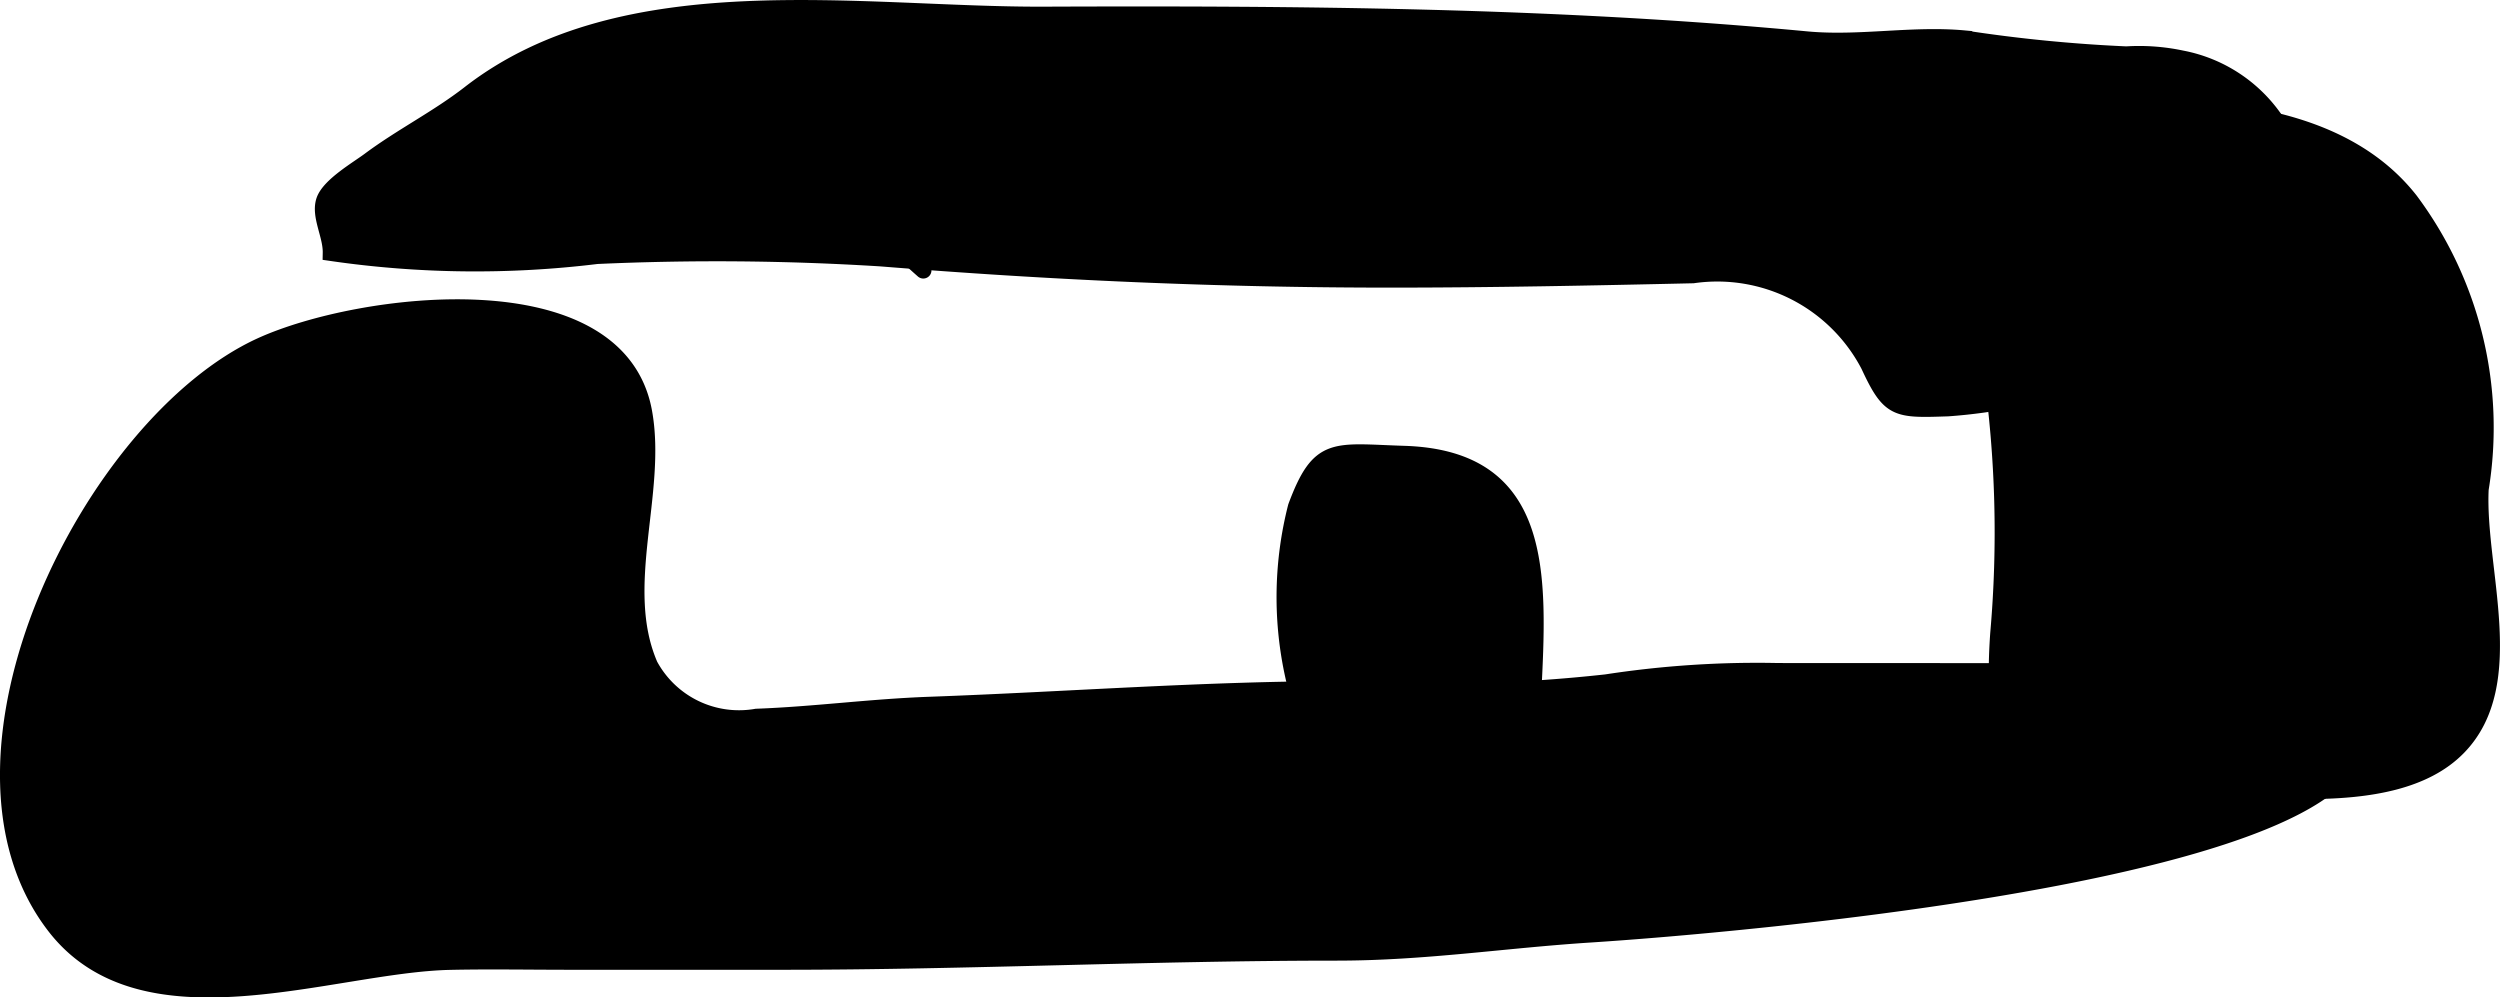 <?xml version="1.0" encoding="UTF-8"?>
<svg xmlns="http://www.w3.org/2000/svg"
     version="1.1"
     width="8.105mm"
     height="3.233mm"
     viewBox="0 0 22.975 9.164">
   <defs>
      <style type="text/css"><![CDATA[
      .a {
        stroke: #000;
        stroke-miterlimit: 10;
        stroke-width: 0.15px;
        fill-rule: evenodd;
      }
    ]]></style>
   </defs>
   <path class="a" d="M8.431,2.436c-.107-.095.164.147,0,0Z"/>
   <path class="a"
         d="M8.095,2.373a24.261,24.261,0,0,0-2.61-.022,9.204,9.204,0,0,1-2.444-.028c.003-.164-.109-.341-.06-.482.049-.137.302-.284.414-.367.295-.22.628-.387.919-.613C5.738-.247,7.902.143,9.595.136c2.337-.009,4.68.007,7.009.227.482.045.967-.053,1.446-.009a13.828,13.828,0,0,0,1.491.147,1.875,1.875,0,0,1,.507.037,1.349,1.349,0,0,1,.904.629c.194.513-.57,1.521-.927,1.754a3.827,3.827,0,0,0-.499.332.824.824,0,0,1-.348.229,4.784,4.784,0,0,1-1.277.269c-.478.016-.535.018-.727-.396a1.571,1.571,0,0,0-1.615-.827c-.927.021-1.854.04-2.781.04C11.18,2.568,9.649,2.498,8.095,2.373Z"/>
   <path class="a"
         d="M18.708,6.169h.822c.563,0,1.588-.273,2.005.257,1.221,1.55-5.928,2.097-6.912,2.16-.801.051-1.528.167-2.341.167-1.704,0-3.383.084-5.087.084H5.222c-.362,0-.726-.007-1.088.001-1.088.024-2.818.732-3.633-.33C-.693,6.954.842,3.889,2.399,3.177c.913-.416,3.28-.71,3.519.609.135.742-.259,1.607.054,2.328a.932.932,0,0,0,.98.474c.527-.019,1.055-.091,1.591-.11,1.275-.046,2.549-.145,3.825-.144a14.262,14.262,0,0,0,2.393-.062,9.135,9.135,0,0,1,1.578-.104Z"/>
   <path class="a"
         d="M14.088,6.397c-.047.872-.664,1.962-1.571,1.154a3.352,3.352,0,0,1-.606-2.894c.215-.577.347-.505.997-.485C14.198,4.215,14.146,5.278,14.088,6.397Z"/>
   <path class="a"
         d="M22.149,1.842c-.853-1.086-2.737-.87-3.942-.761-2.084.19-.086,1.199.093,2.315a10.628,10.628,0,0,1,.065,2.427c-.083,1.183.213,1.395,1.377,1.379.798-.01,2.232.299,2.849-.336.57-.585.169-1.634.205-2.371A3.49,3.49,0,0,0,22.149,1.842Z"/>
</svg>
